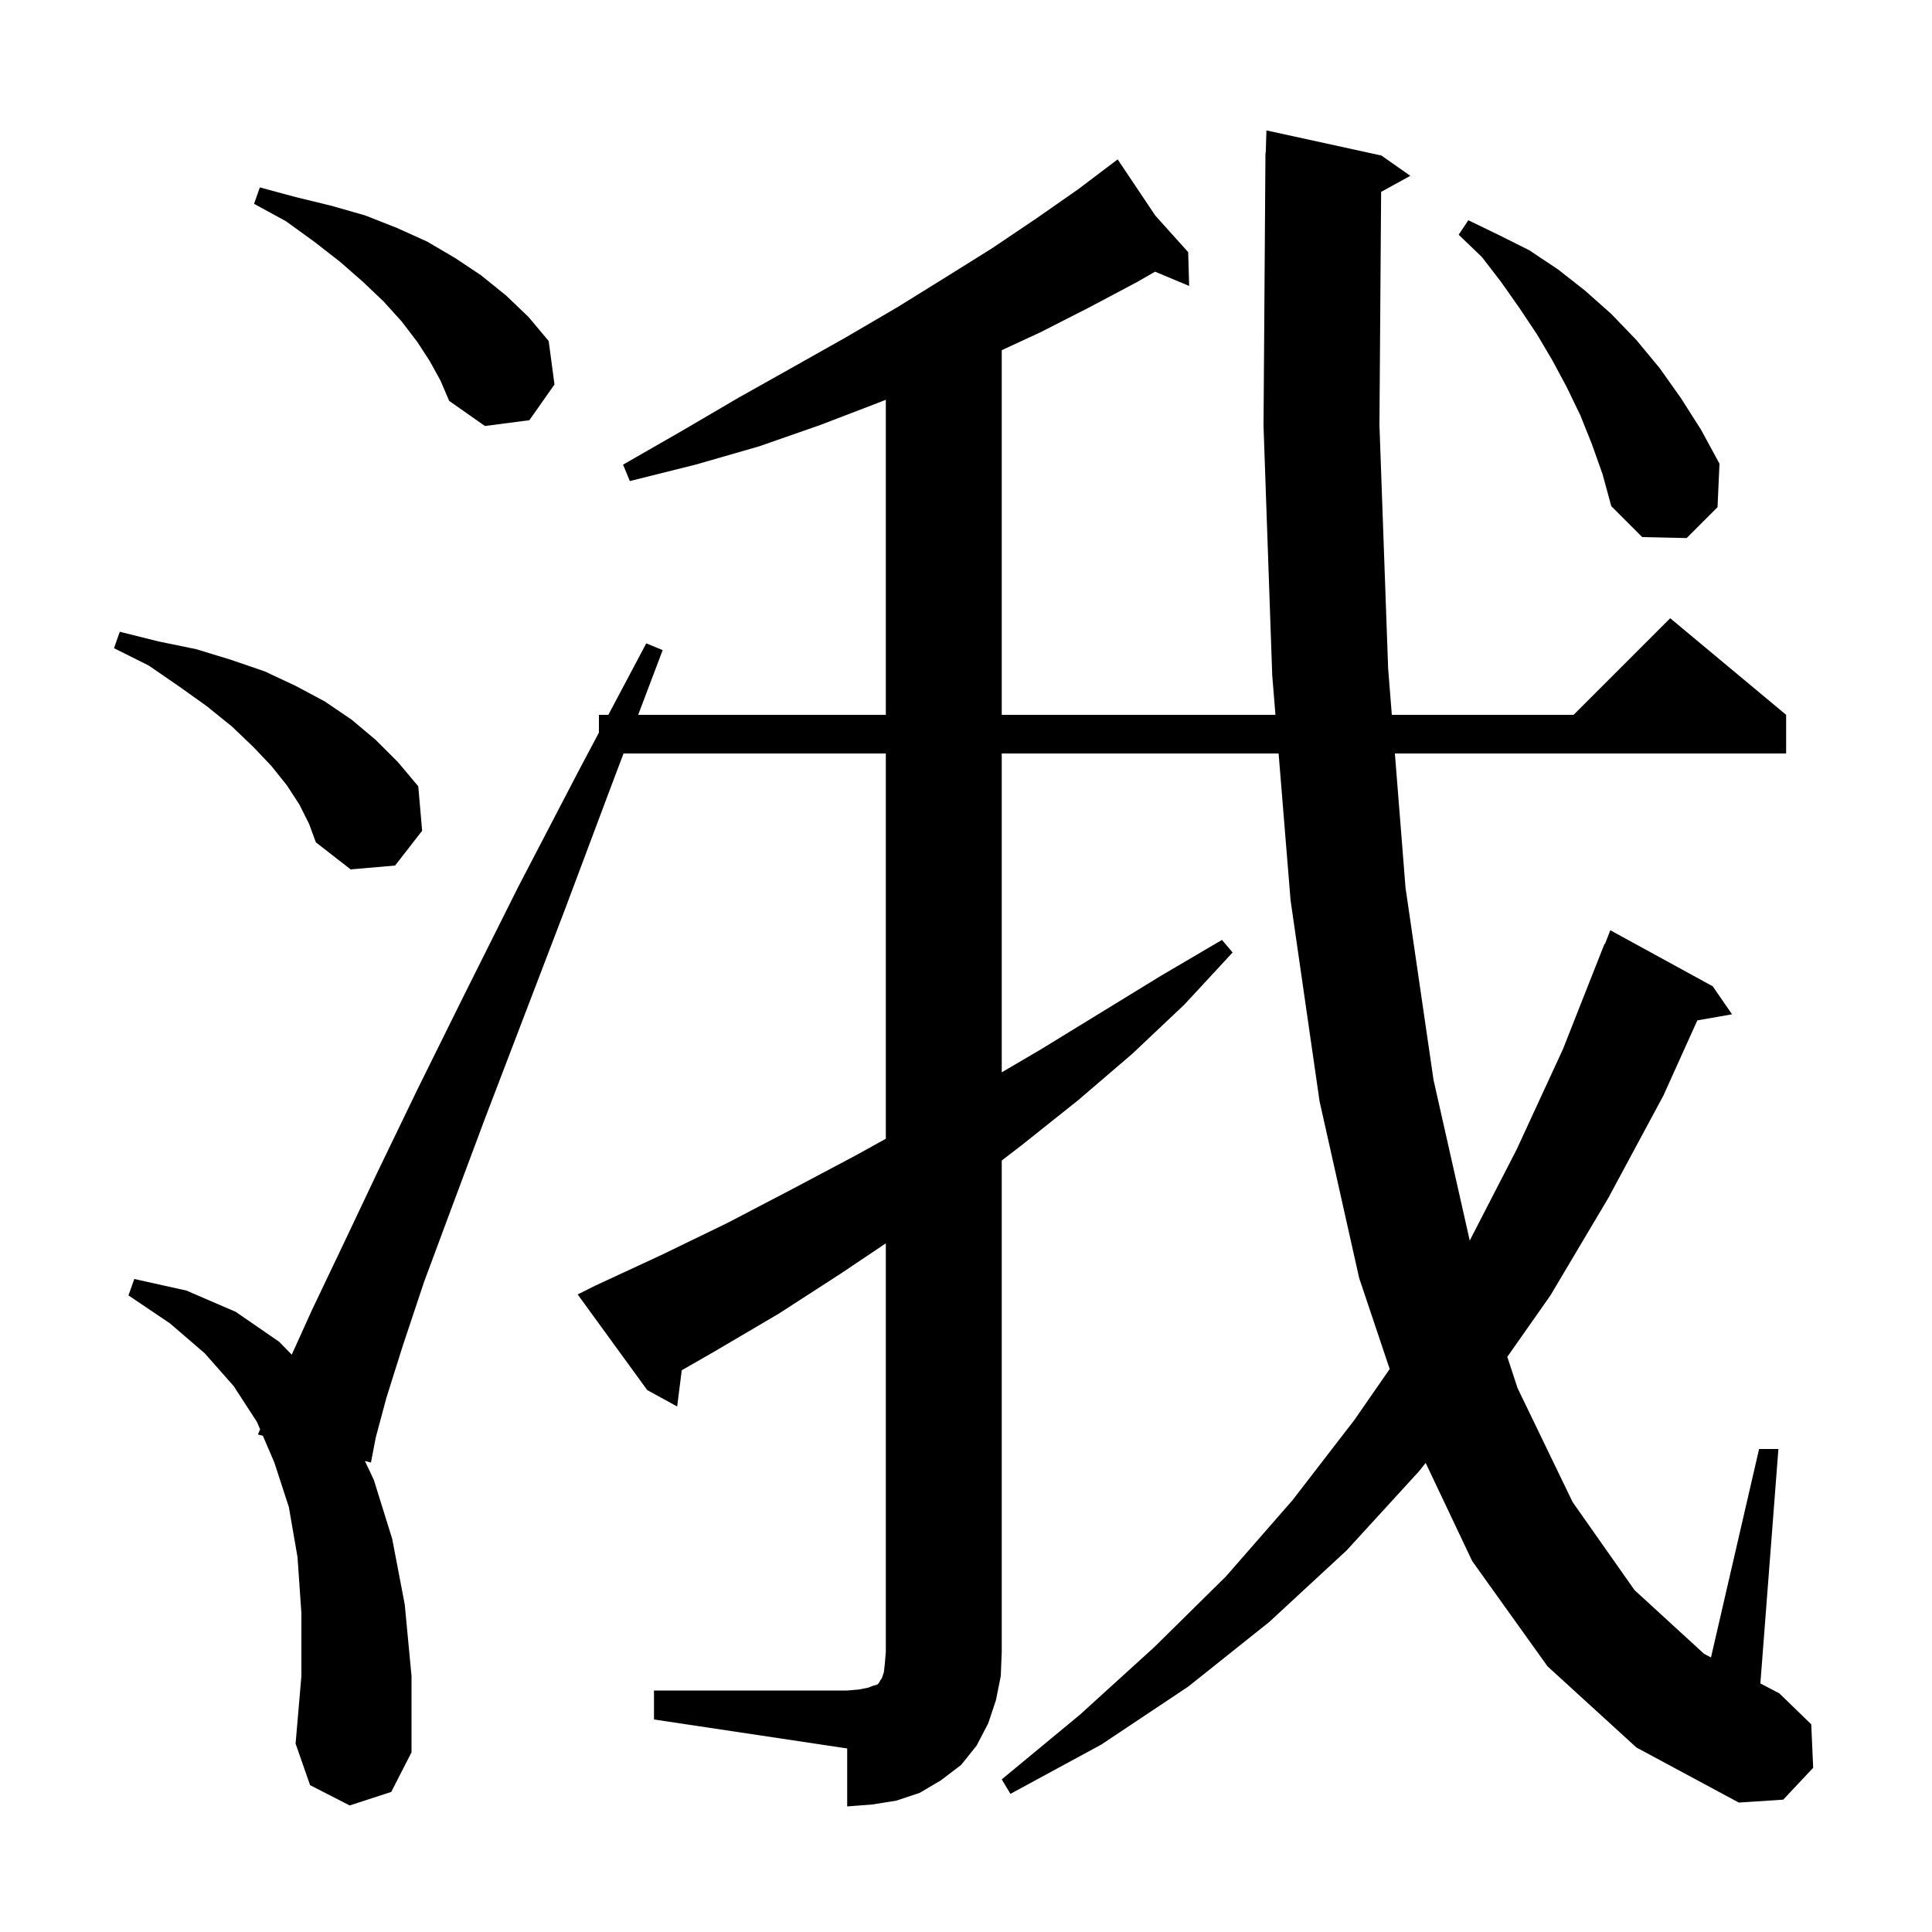 <svg xmlns="http://www.w3.org/2000/svg" xmlns:xlink="http://www.w3.org/1999/xlink" version="1.1" baseProfile="full" viewBox="0 0 200 200" width="200" height="200">
<g fill="black">
<path d="M 67.7 175.0 L 87.7 175.0 L 88.9 174.9 L 89.9 174.7 L 90.4 174.5 L 90.8 174.4 L 91.0 174.2 L 91.1 174.0 L 91.3 173.7 L 91.5 173.1 L 91.6 172.2 L 91.7 171.0 L 91.7 128.709 L 87.1 131.8 L 80.6 136.0 L 73.8 140.0 L 70.575 141.849 L 70.1 145.6 L 67.0 143.9 L 59.8 134.0 L 61.6 133.1 L 68.5 129.9 L 75.3 126.6 L 82.0 123.1 L 88.6 119.6 L 91.7 117.883 L 91.7 78.0 L 64.549 78.0 L 63.3 81.3 L 58.5 94.1 L 54.1 105.6 L 50.2 115.8 L 46.8 124.9 L 43.9 132.7 L 41.7 139.3 L 40.0 144.7 L 38.9 148.8 L 38.4 151.4 L 37.776 151.245 L 38.7 153.2 L 40.6 159.3 L 41.9 166.1 L 42.6 173.5 L 42.6 181.4 L 40.5 185.5 L 36.2 186.9 L 32.1 184.8 L 30.6 180.5 L 31.2 173.5 L 31.2 167.0 L 30.8 161.2 L 29.9 156.0 L 28.4 151.4 L 27.211 148.627 L 26.7 148.5 L 26.927 147.964 L 26.6 147.2 L 24.2 143.5 L 21.2 140.1 L 17.6 137.0 L 13.3 134.1 L 13.9 132.4 L 19.3 133.6 L 24.4 135.8 L 28.9 138.9 L 30.201 140.235 L 32.3 135.6 L 35.4 129.1 L 39.0 121.5 L 43.2 112.8 L 48.1 102.9 L 53.6 91.9 L 59.9 79.8 L 62.0 75.84 L 62.0 74.0 L 62.976 74.0 L 66.9 66.6 L 68.6 67.3 L 66.064 74.0 L 91.7 74.0 L 91.7 41.383 L 90.9 41.7 L 84.9 44.0 L 78.6 46.2 L 72.0 48.1 L 65.2 49.8 L 64.5 48.1 L 70.6 44.6 L 76.4 41.2 L 82.1 38.0 L 87.6 34.9 L 92.9 31.8 L 97.9 28.7 L 102.7 25.7 L 107.3 22.6 L 111.6 19.6 L 114.902 17.103 L 114.9 17.1 L 114.903 17.103 L 115.7 16.5 L 119.603 22.326 L 123.0 26.1 L 123.1 29.6 L 119.572 28.125 L 117.7 29.2 L 112.8 31.8 L 107.7 34.4 L 103.7 36.252 L 103.7 74.0 L 132.034 74.0 L 131.7 69.9 L 130.8 44.1 L 131.0 15.8 L 131.03 15.801 L 131.1 13.5 L 143.0 16.1 L 146.0 18.2 L 142.973 19.862 L 142.8 44.0 L 143.7 69.2 L 144.081 74.0 L 162.9 74.0 L 172.9 64.0 L 184.9 74.0 L 184.9 78.0 L 144.398 78.0 L 145.5 91.9 L 148.4 111.8 L 152.147 128.421 L 157.0 119.0 L 161.8 108.6 L 166.1 97.7 L 166.145 97.718 L 166.7 96.3 L 177.3 102.1 L 179.3 105.0 L 175.707 105.63 L 172.2 113.4 L 166.5 124.0 L 160.5 134.1 L 156.035 140.46 L 157.1 143.7 L 162.8 155.5 L 169.2 164.6 L 176.4 171.2 L 177.12 171.579 L 182.1 150.0 L 184.1 150.0 L 182.233 174.266 L 184.2 175.3 L 187.5 178.5 L 187.7 183.0 L 184.6 186.3 L 180.0 186.6 L 169.4 180.9 L 160.2 172.5 L 152.4 161.6 L 147.584 151.441 L 146.9 152.3 L 139.4 160.5 L 131.4 167.9 L 123.0 174.6 L 114.0 180.6 L 104.6 185.7 L 103.7 184.2 L 111.8 177.5 L 119.5 170.5 L 126.9 163.2 L 133.8 155.3 L 140.2 147.0 L 143.86 141.72 L 140.7 132.3 L 136.6 114.0 L 133.6 93.2 L 132.361 78.0 L 103.7 78.0 L 103.7 111.008 L 107.8 108.6 L 120.2 101.0 L 126.5 97.3 L 127.6 98.6 L 122.6 104.0 L 117.2 109.1 L 111.6 113.9 L 105.7 118.6 L 103.7 120.133 L 103.7 171.0 L 103.6 173.5 L 103.1 176.0 L 102.3 178.4 L 101.1 180.7 L 99.5 182.7 L 97.4 184.3 L 95.2 185.6 L 92.8 186.4 L 90.3 186.8 L 87.7 187.0 L 87.7 181.0 L 67.7 178.0 Z M 31.0 83.3 L 29.7 81.3 L 28.1 79.3 L 26.2 77.3 L 24.0 75.2 L 21.4 73.1 L 18.6 71.1 L 15.4 68.9 L 11.8 67.1 L 12.4 65.4 L 16.4 66.4 L 20.3 67.2 L 23.9 68.3 L 27.4 69.5 L 30.6 71.0 L 33.6 72.6 L 36.4 74.5 L 38.9 76.6 L 41.2 78.9 L 43.3 81.4 L 43.7 86.0 L 40.9 89.6 L 36.3 90.0 L 32.7 87.2 L 32.0 85.3 Z M 164.8 46.0 L 163.6 43.0 L 162.2 40.1 L 160.7 37.3 L 159.1 34.6 L 157.3 31.9 L 155.4 29.2 L 153.4 26.6 L 151.0 24.3 L 152.0 22.8 L 155.1 24.3 L 158.3 25.9 L 161.3 27.9 L 164.1 30.1 L 166.8 32.5 L 169.4 35.2 L 171.8 38.1 L 174.0 41.2 L 176.1 44.5 L 178.0 48.0 L 177.8 52.5 L 174.6 55.7 L 170.0 55.6 L 166.8 52.4 L 165.9 49.1 Z M 44.5 37.4 L 43.2 35.4 L 41.6 33.3 L 39.7 31.2 L 37.6 29.2 L 35.2 27.1 L 32.5 25.0 L 29.6 22.9 L 26.3 21.1 L 26.9 19.4 L 30.6 20.4 L 34.3 21.3 L 37.8 22.3 L 41.1 23.6 L 44.2 25.0 L 47.1 26.7 L 49.8 28.5 L 52.4 30.6 L 54.7 32.8 L 56.8 35.3 L 57.4 39.8 L 54.8 43.5 L 50.2 44.1 L 46.5 41.5 L 45.6 39.4 Z " />
</g>
</svg>

